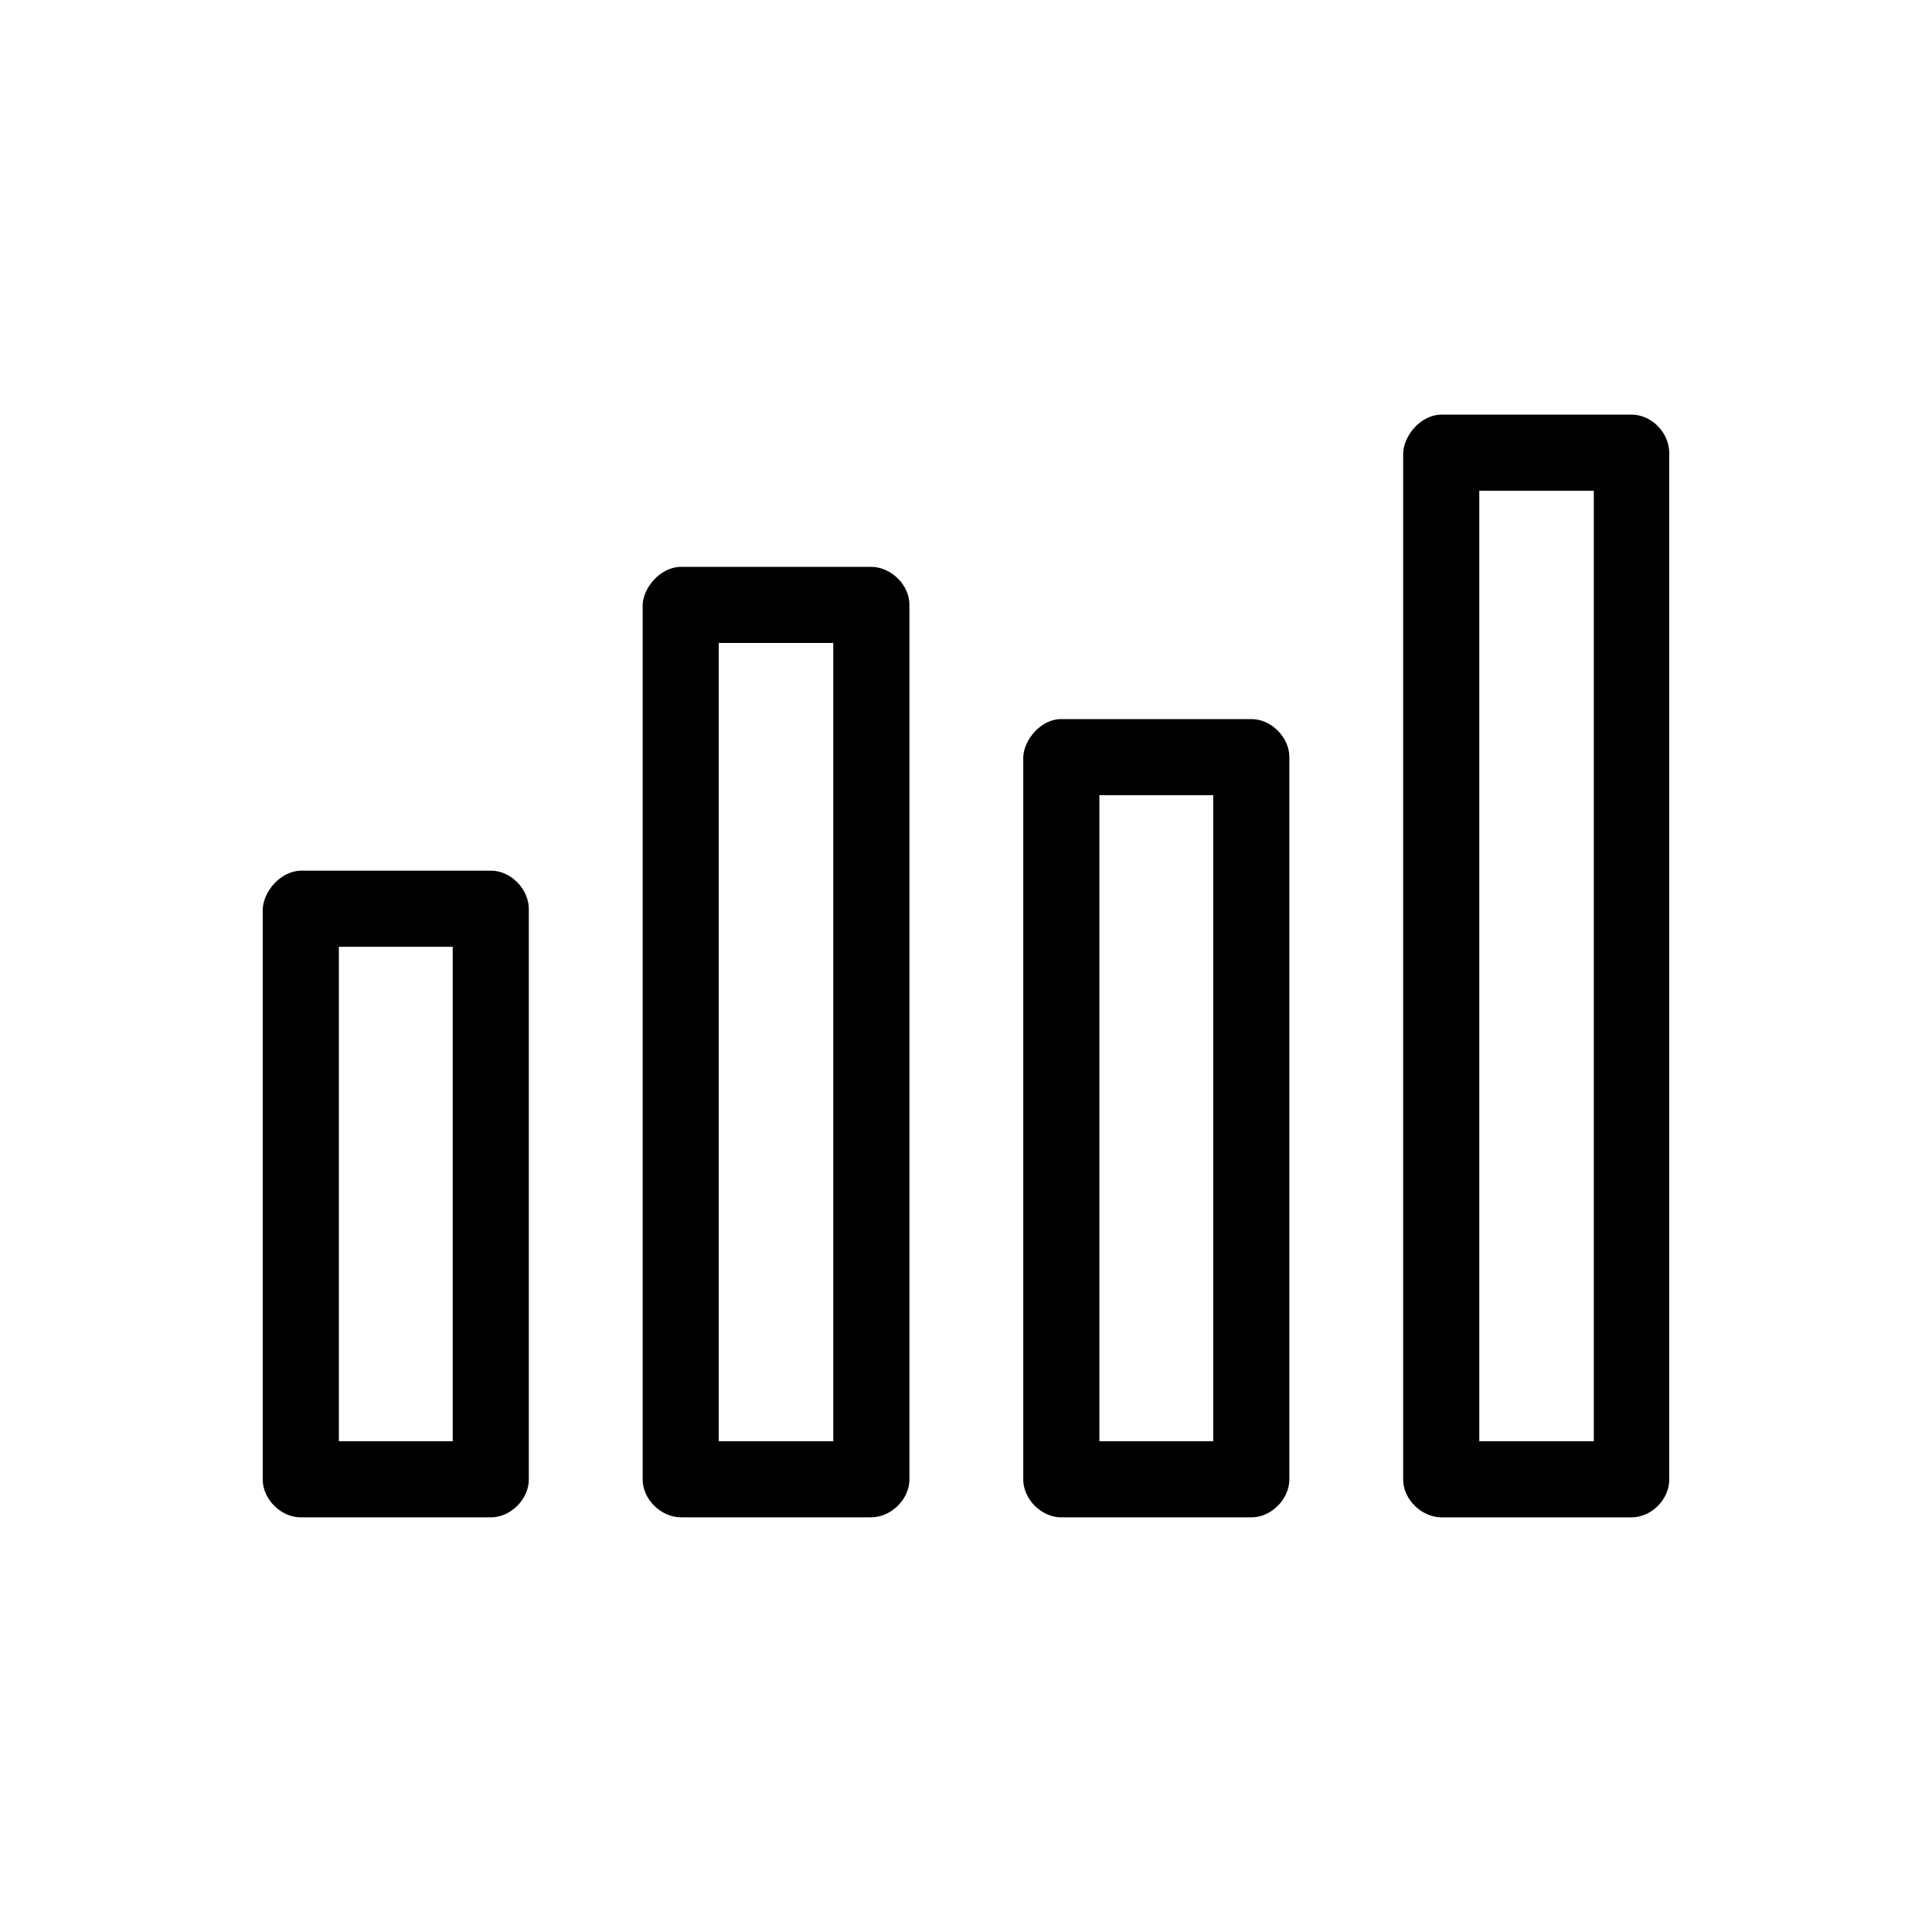 <?xml version="1.0" encoding="UTF-8"?>
<!-- Uploaded to: SVG Repo, www.svgrepo.com, Generator: SVG Repo Mixer Tools -->
<svg fill="#000000" width="800px" height="800px" version="1.1" viewBox="144 144 512 512" xmlns="http://www.w3.org/2000/svg">
 <path d="m526.03 253.88c-5.535 0-9.996 5.535-10.176 10.176v272.06c0 5.176 4.82 9.996 10.176 9.996h50.34c5.356 0 9.996-4.82 9.996-9.996v-272.06c0-5.356-4.641-10.176-9.996-10.176zm9.996 20.172h30.348v251.89h-30.348zm-211.54 20.172c-5.535 0-9.996 5.535-10.176 9.996v231.89c0 5.176 4.82 9.996 10.176 9.996h50.34c5.356 0 10.176-4.82 10.176-9.996v-231.89c0-5.176-4.82-9.996-10.176-9.996zm9.996 20.172h30.348v211.54h-30.348zm90.688 20.172c-5.356 0-9.816 5.535-9.996 9.996v191.55c0 5.176 4.82 9.996 9.996 9.996h50.52c5.176 0 9.996-4.82 9.996-9.996v-191.55c0-5.176-4.82-9.996-9.996-9.996zm10.176 20.172h30.168v171.2h-30.168zm-211.72 19.996c-5.356 0.18-9.816 5.535-9.996 10.176v151.2c0 5.176 4.82 9.996 9.996 9.996h50.52c5.176 0 9.996-4.82 9.996-9.996v-151.2c0-5.356-4.82-10.176-9.996-10.176zm10.176 20.172h30.168v131.03h-30.168z"/>
</svg>